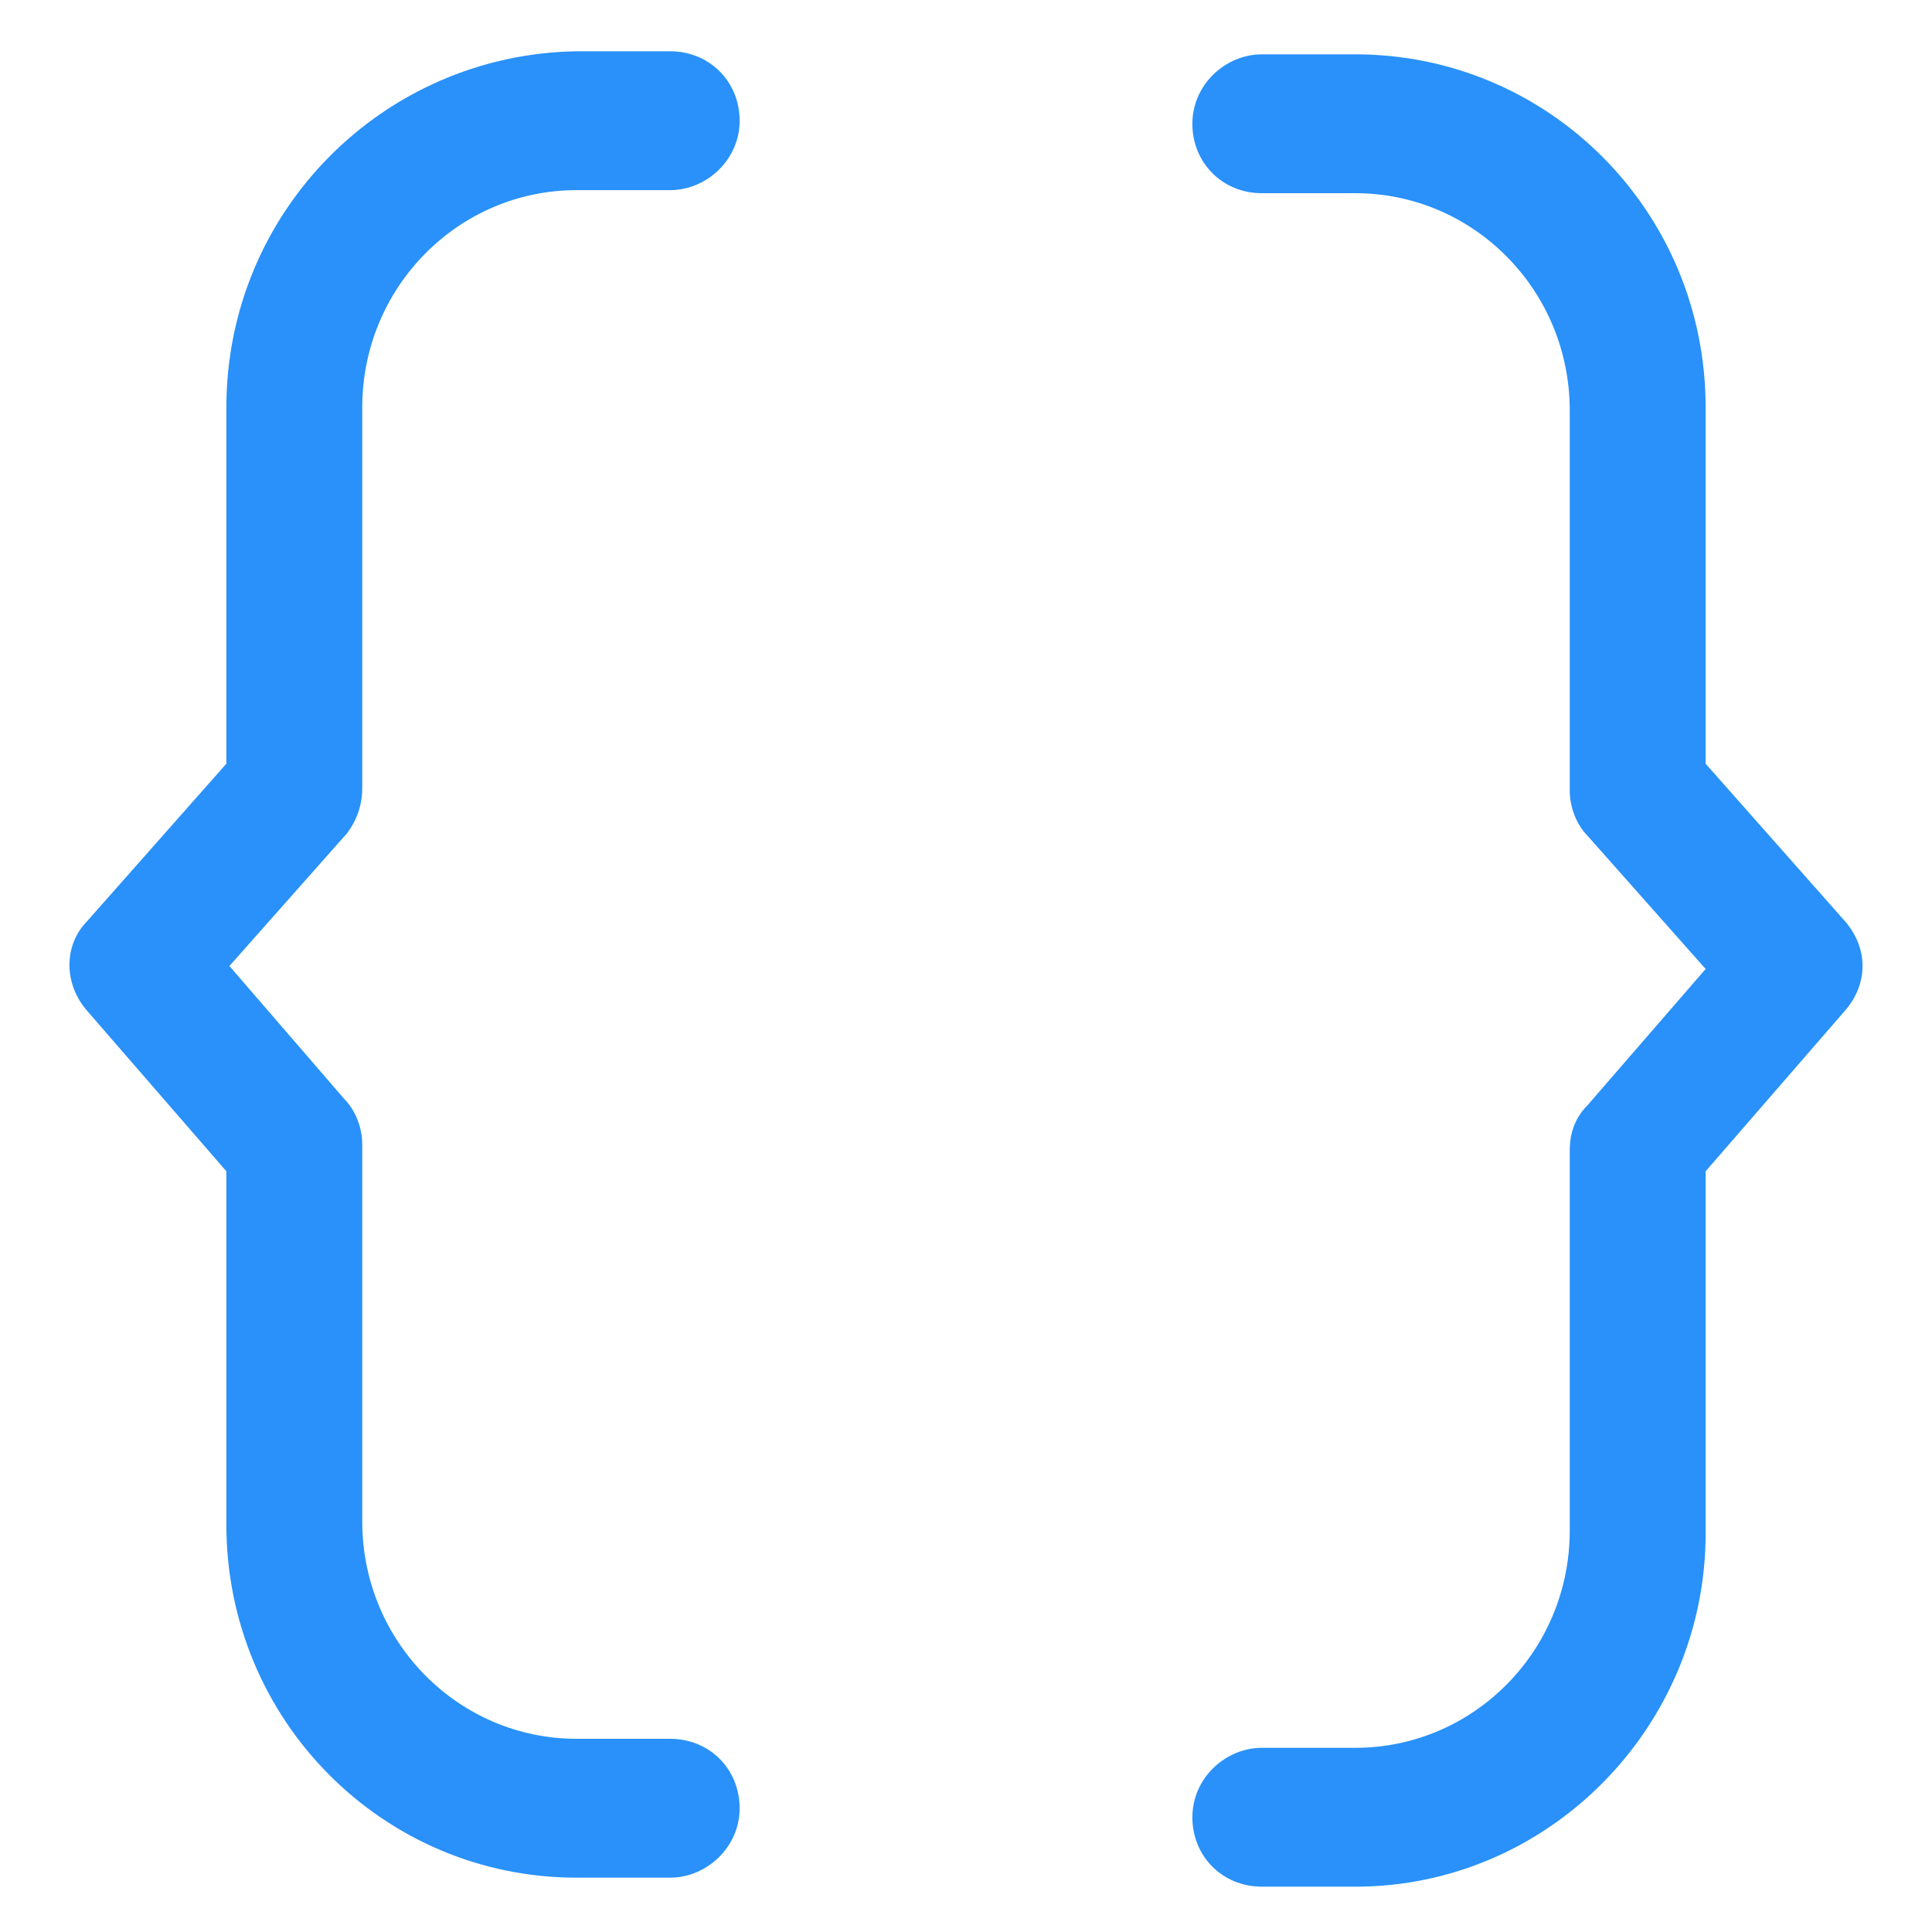<svg xmlns="http://www.w3.org/2000/svg" width="24" height="24" viewBox="0 0 24 24" fill="none"><g clip-path="url(#clip0_501_45488)"><path d="M4.5 9.787V5.062C4.5 3.562 5.7 2.362 7.162 2.362H8.325C8.775 2.362 9.188 1.987 9.188 1.5C9.188 1.012 8.812 0.637 8.325 0.637H7.162C4.763 0.675 2.812 2.625 2.812 5.062V9.487L1.087 11.438C0.788 11.738 0.788 12.225 1.087 12.562L2.812 14.55V18.938C2.812 21.375 4.763 23.325 7.162 23.325H8.325C8.775 23.325 9.188 22.95 9.188 22.462C9.188 21.975 8.812 21.6 8.325 21.6H7.162C5.7 21.6 4.5 20.4 4.5 18.9V14.213C4.5 14.025 4.425 13.8 4.275 13.65L2.85 12L4.312 10.35C4.425 10.2 4.5 10.012 4.5 9.787Z" fill="#2991F9"></path><path d="M22.913 11.437L21.188 9.487V5.062C21.188 2.625 19.238 0.675 16.837 0.675H15.675C15.225 0.675 14.812 1.05 14.812 1.537C14.812 2.025 15.188 2.4 15.675 2.4H16.837C18.3 2.4 19.5 3.6 19.5 5.1V9.825C19.5 10.012 19.575 10.237 19.725 10.387L21.188 12.037L19.725 13.725C19.575 13.875 19.5 14.062 19.5 14.287V19.012C19.5 20.512 18.3 21.712 16.837 21.712H15.675C15.225 21.712 14.812 22.087 14.812 22.575C14.812 23.062 15.188 23.437 15.675 23.437H16.837C19.238 23.437 21.188 21.45 21.188 19.05V14.55L22.913 12.562C23.212 12.225 23.212 11.775 22.913 11.437Z" fill="#2991F9"></path></g><defs><clipPath id="clip0_501_45488"><rect width="24" height="24" fill="white"></rect></clipPath></defs></svg>